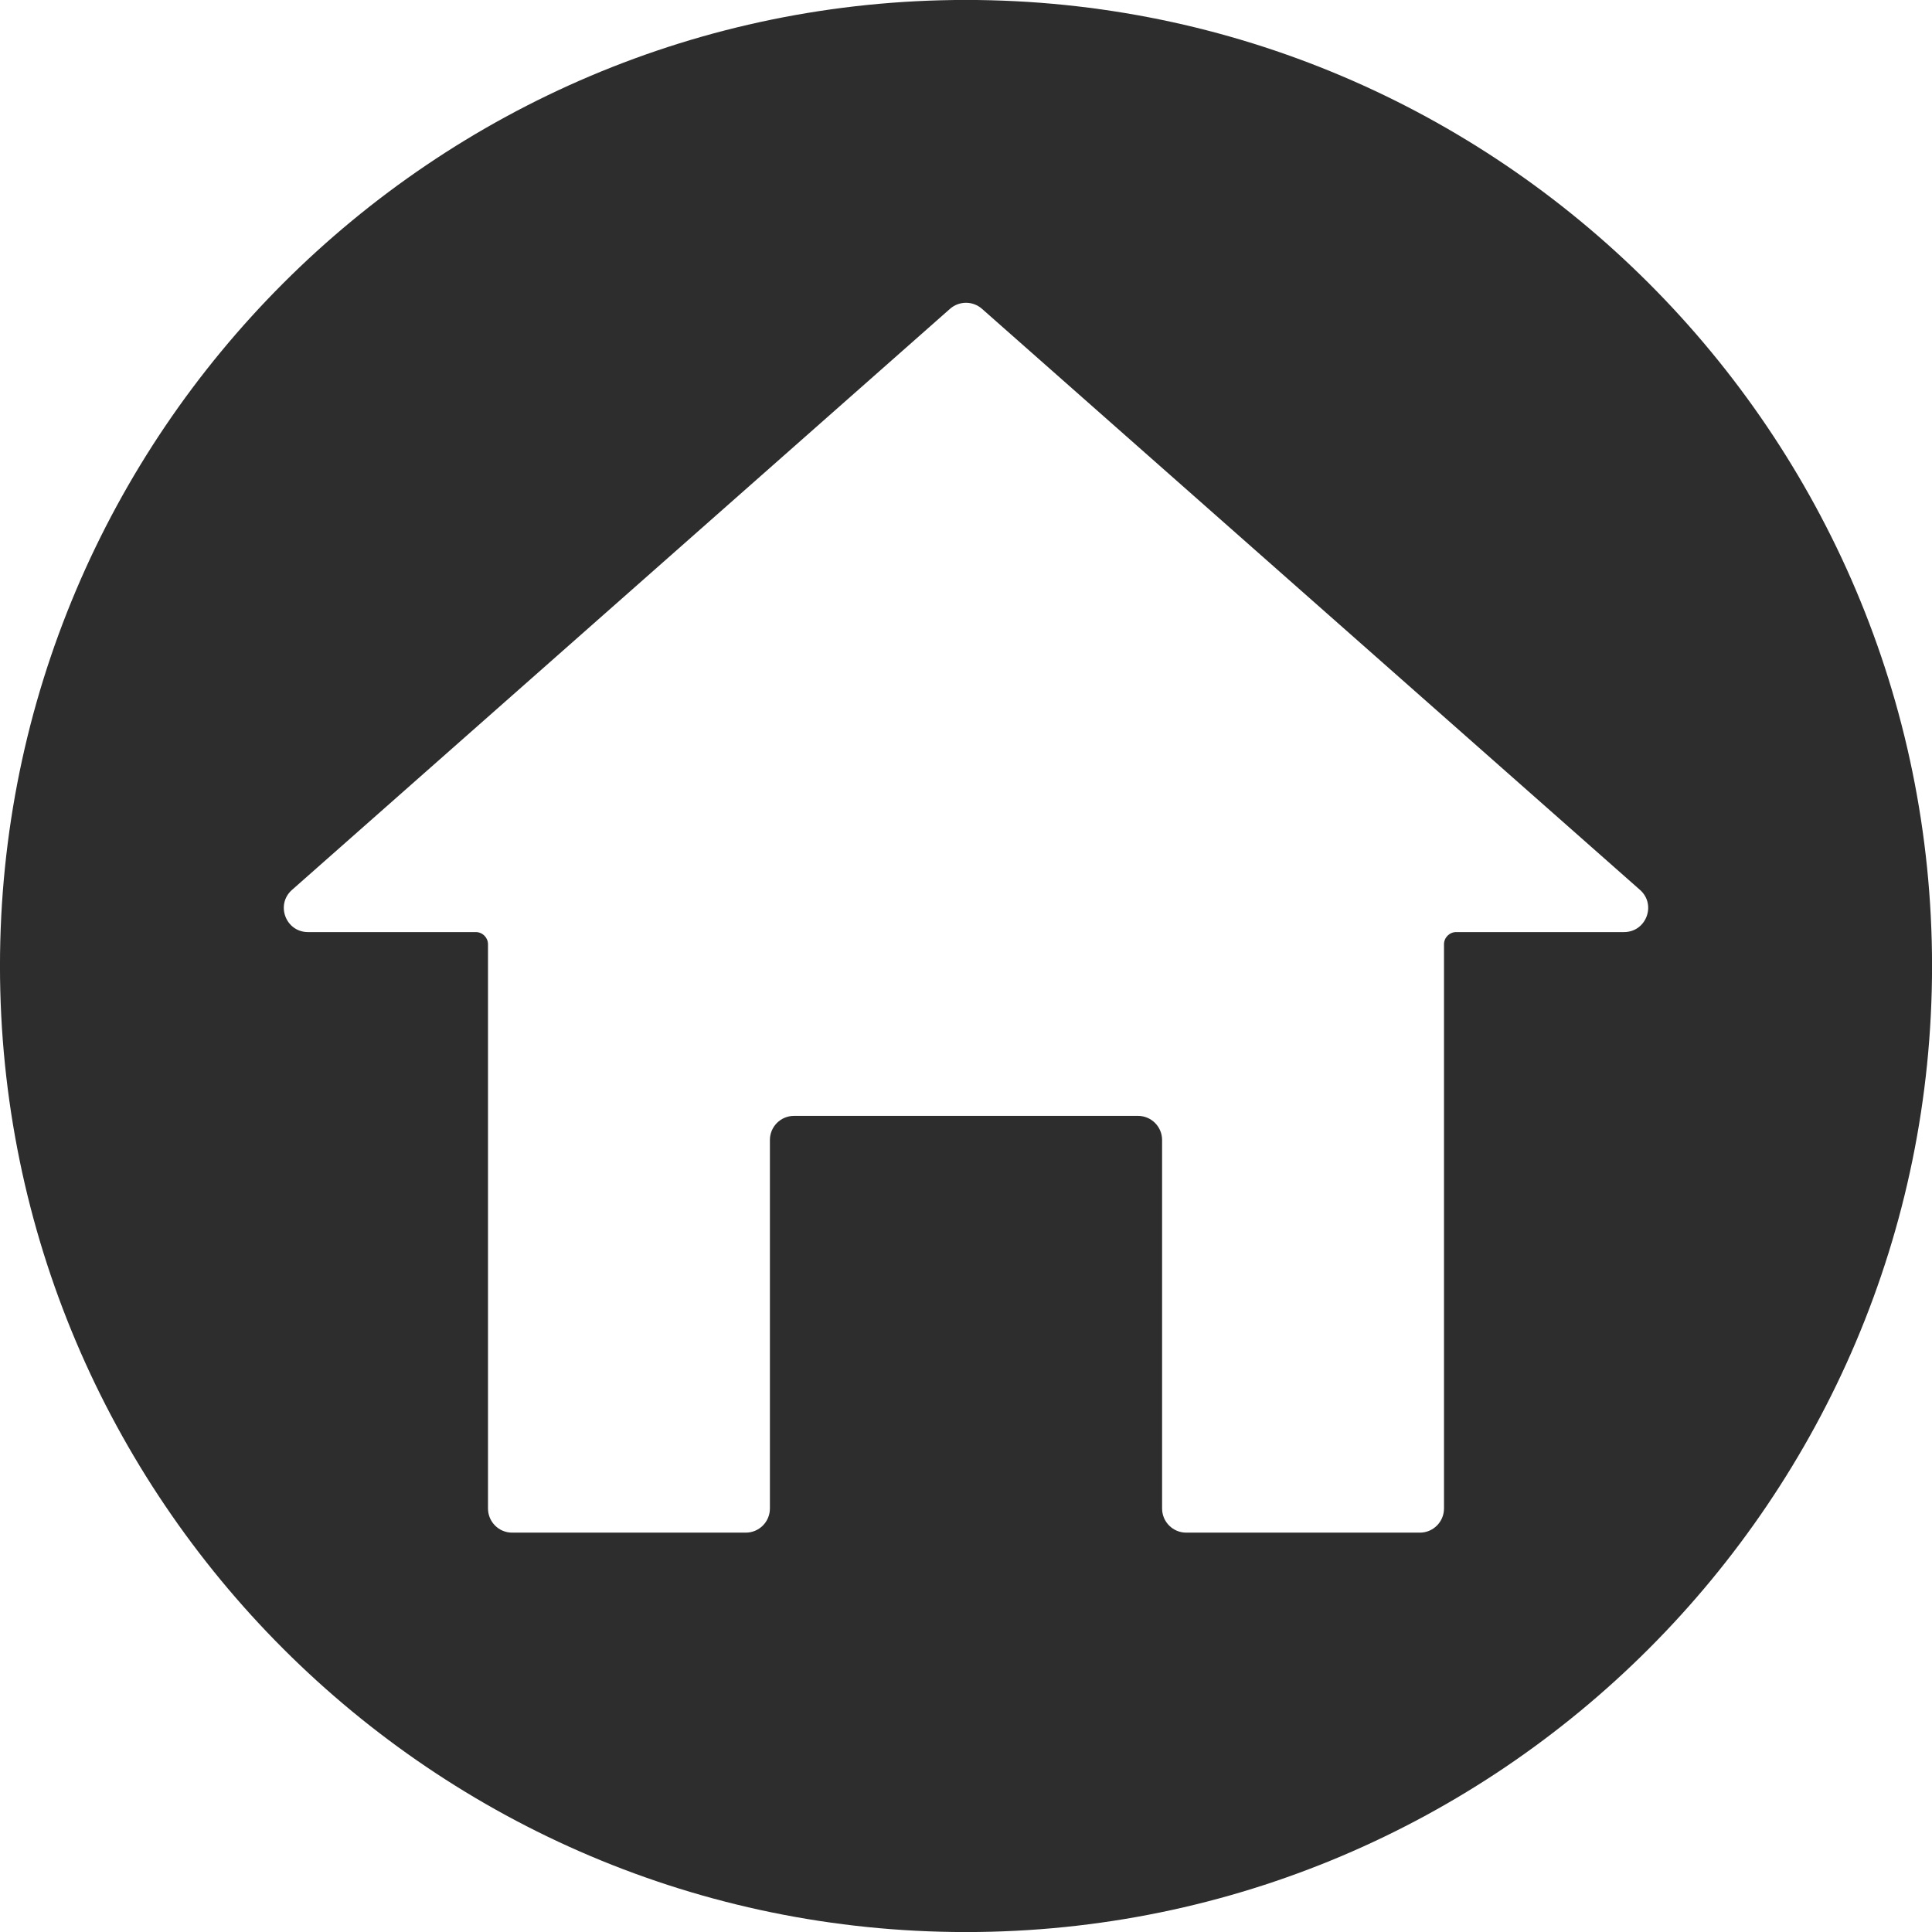 <?xml version="1.0" encoding="UTF-8"?><svg xmlns="http://www.w3.org/2000/svg" xmlns:xlink="http://www.w3.org/1999/xlink" height="194.2" preserveAspectRatio="xMidYMid meet" version="1.0" viewBox="30.9 30.9 194.2 194.2" width="194.2" zoomAndPan="magnify"><g id="change1_1"><path d="M 194.145 124.59 L 177.277 124.59 C 176.598 124.59 176.047 125.141 176.047 125.82 L 176.047 182.531 C 176.047 183.871 174.961 184.957 173.625 184.957 L 150.137 184.957 C 148.797 184.957 147.711 183.871 147.711 182.531 L 147.711 145.492 C 147.711 144.152 146.629 143.066 145.289 143.066 L 110.711 143.066 C 109.371 143.066 108.289 144.152 108.289 145.492 L 108.289 182.531 C 108.289 183.871 107.203 184.957 105.863 184.957 L 82.375 184.957 C 81.039 184.957 79.953 183.871 79.953 182.531 L 79.953 125.82 C 79.953 125.141 79.402 124.59 78.719 124.59 L 61.855 124.59 C 59.621 124.59 58.578 121.824 60.254 120.348 L 126.395 61.941 C 127.312 61.133 128.688 61.133 129.605 61.941 L 195.746 120.348 C 197.422 121.824 196.379 124.59 194.145 124.59 Z M 128 30.895 C 74.457 30.895 30.898 74.457 30.898 128 C 30.898 181.543 74.457 225.105 128 225.105 C 181.543 225.105 225.105 181.543 225.105 128 C 225.105 74.457 181.543 30.895 128 30.895" fill="#2e2d2d"/></g></svg>